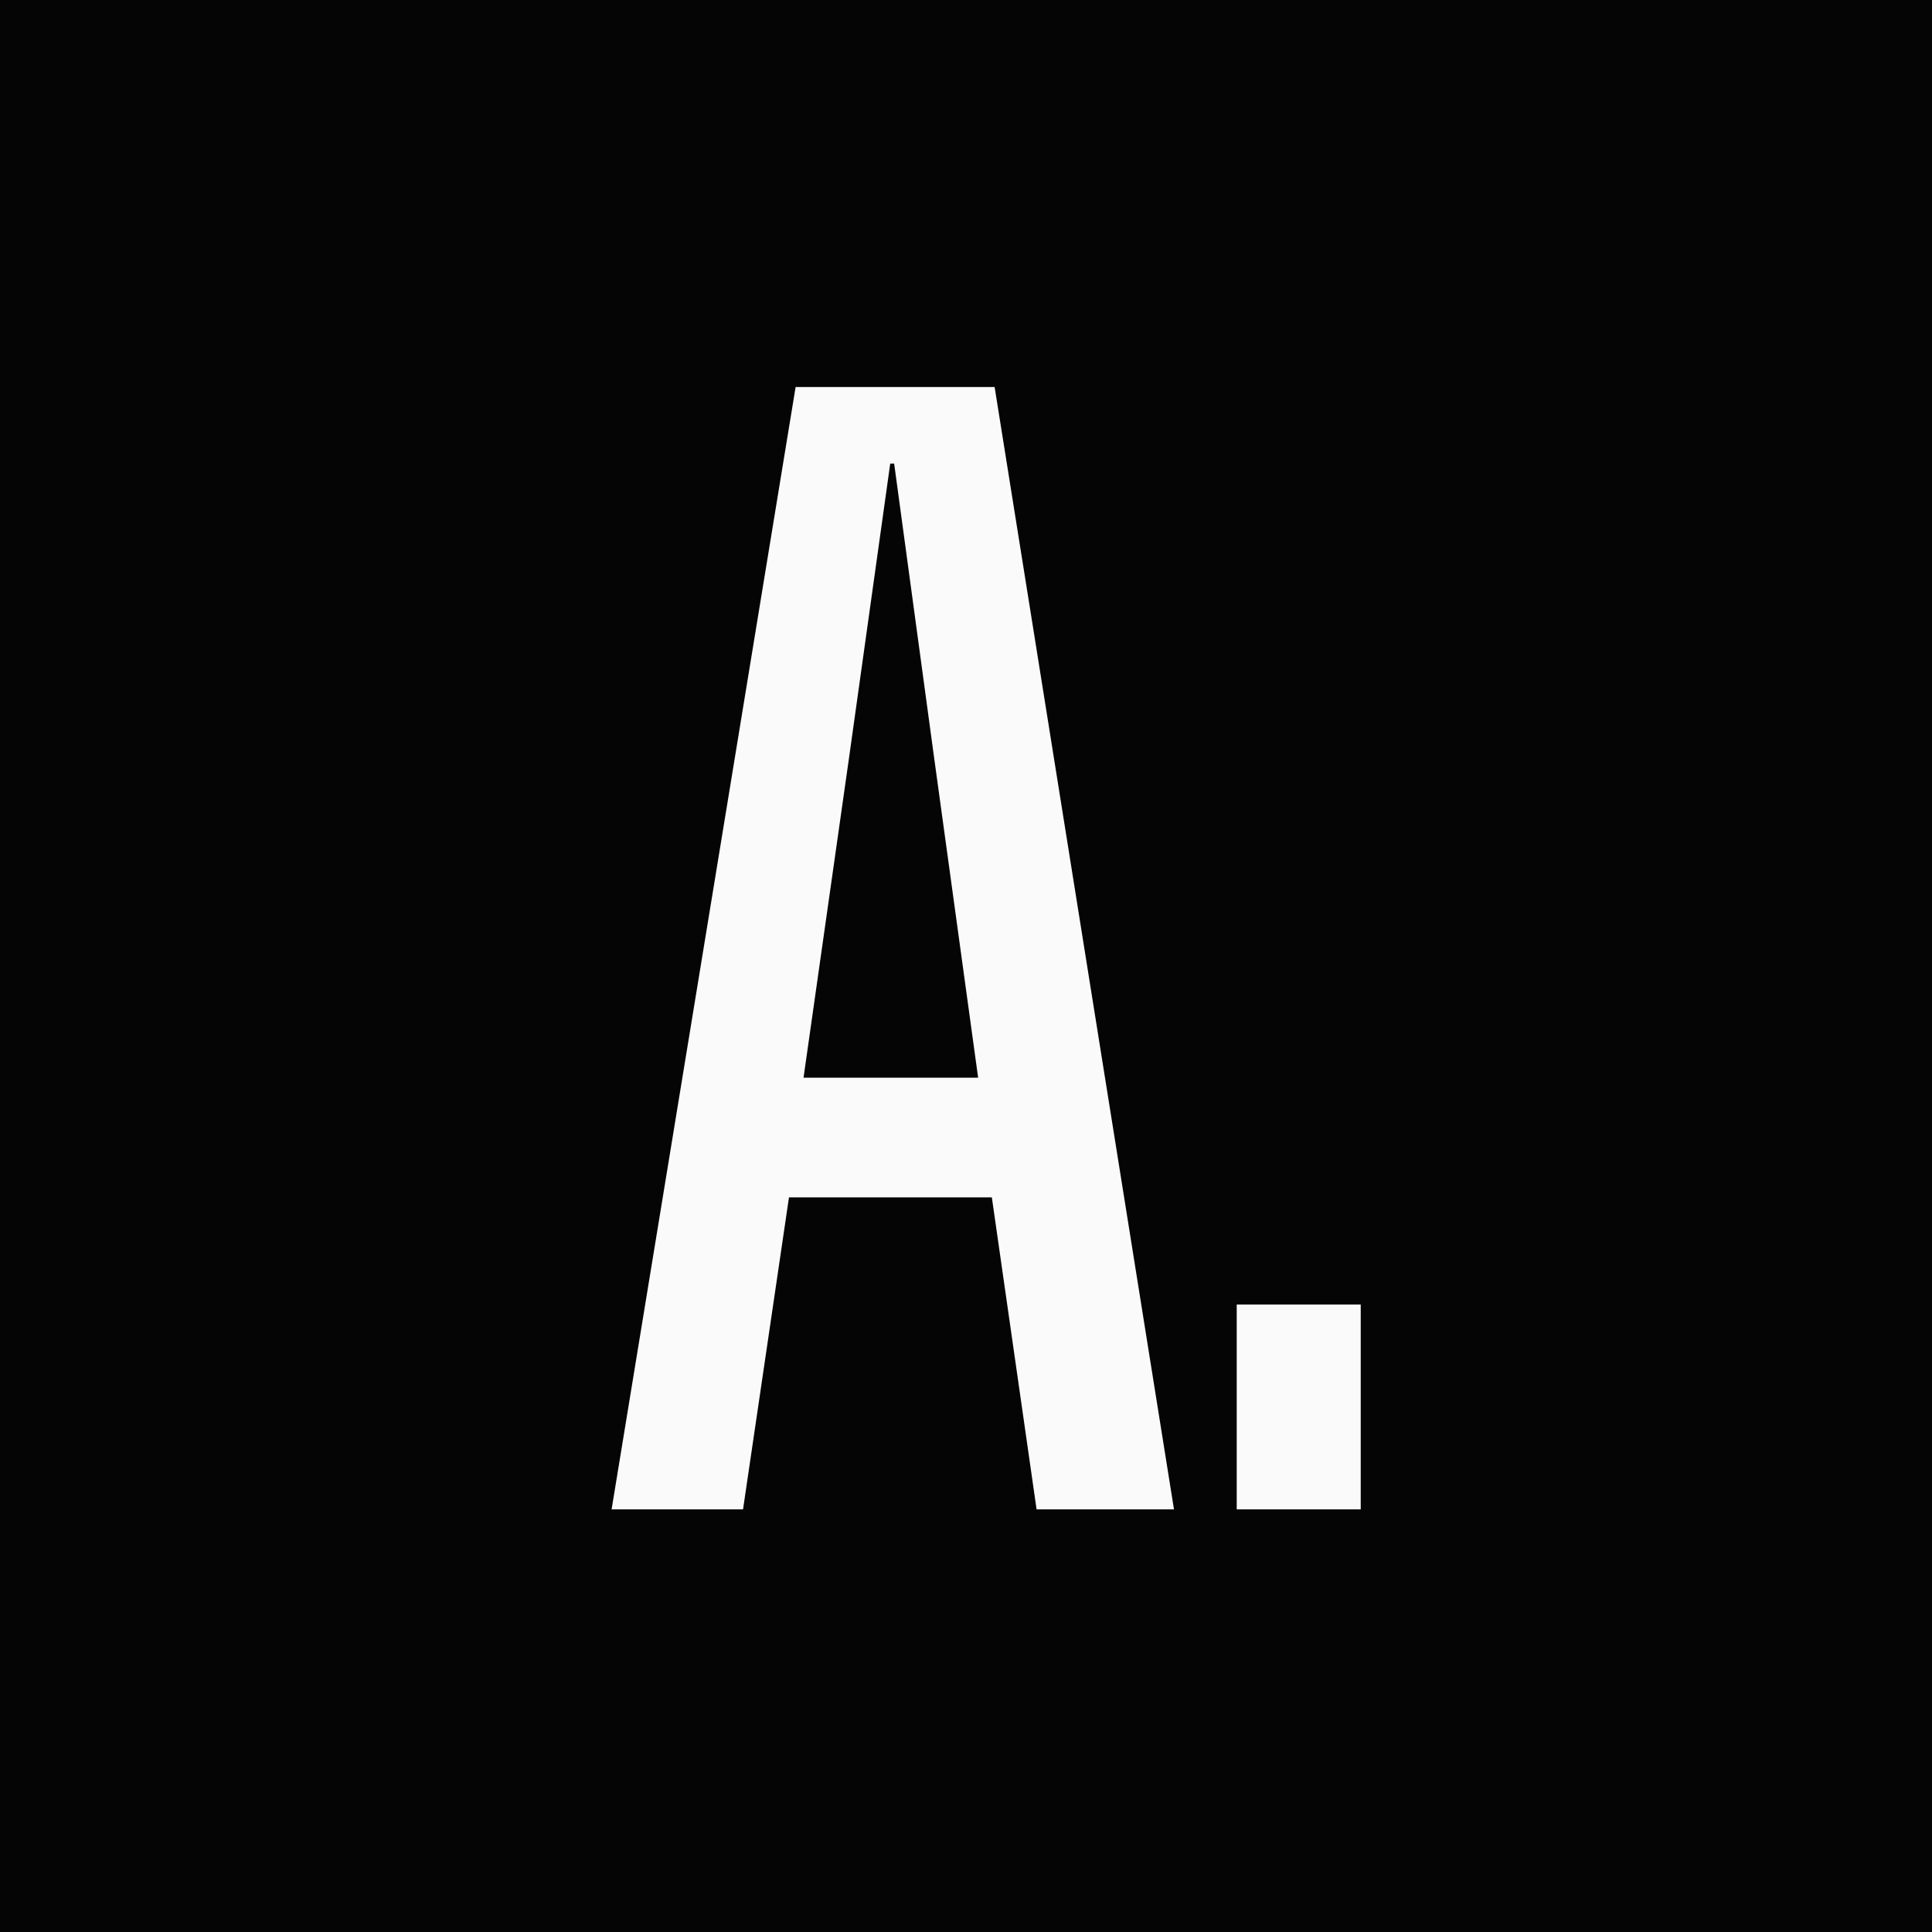 <svg width="32" height="32" viewBox="0 0 32 32" fill="none" xmlns="http://www.w3.org/2000/svg">
<rect width="32" height="32" fill="#050505"/>
<path d="M12.307 25H10.13L13.178 6.41H16.474L19.445 25H17.169L16.428 19.832H13.068L12.307 25ZM13.309 17.85H16.201L15.466 12.507L14.81 7.678H14.745L14.069 12.507L13.309 17.85ZM22.538 21.607V25H20.484V21.607H22.538Z" fill="#FAFAFA"/>
</svg>
